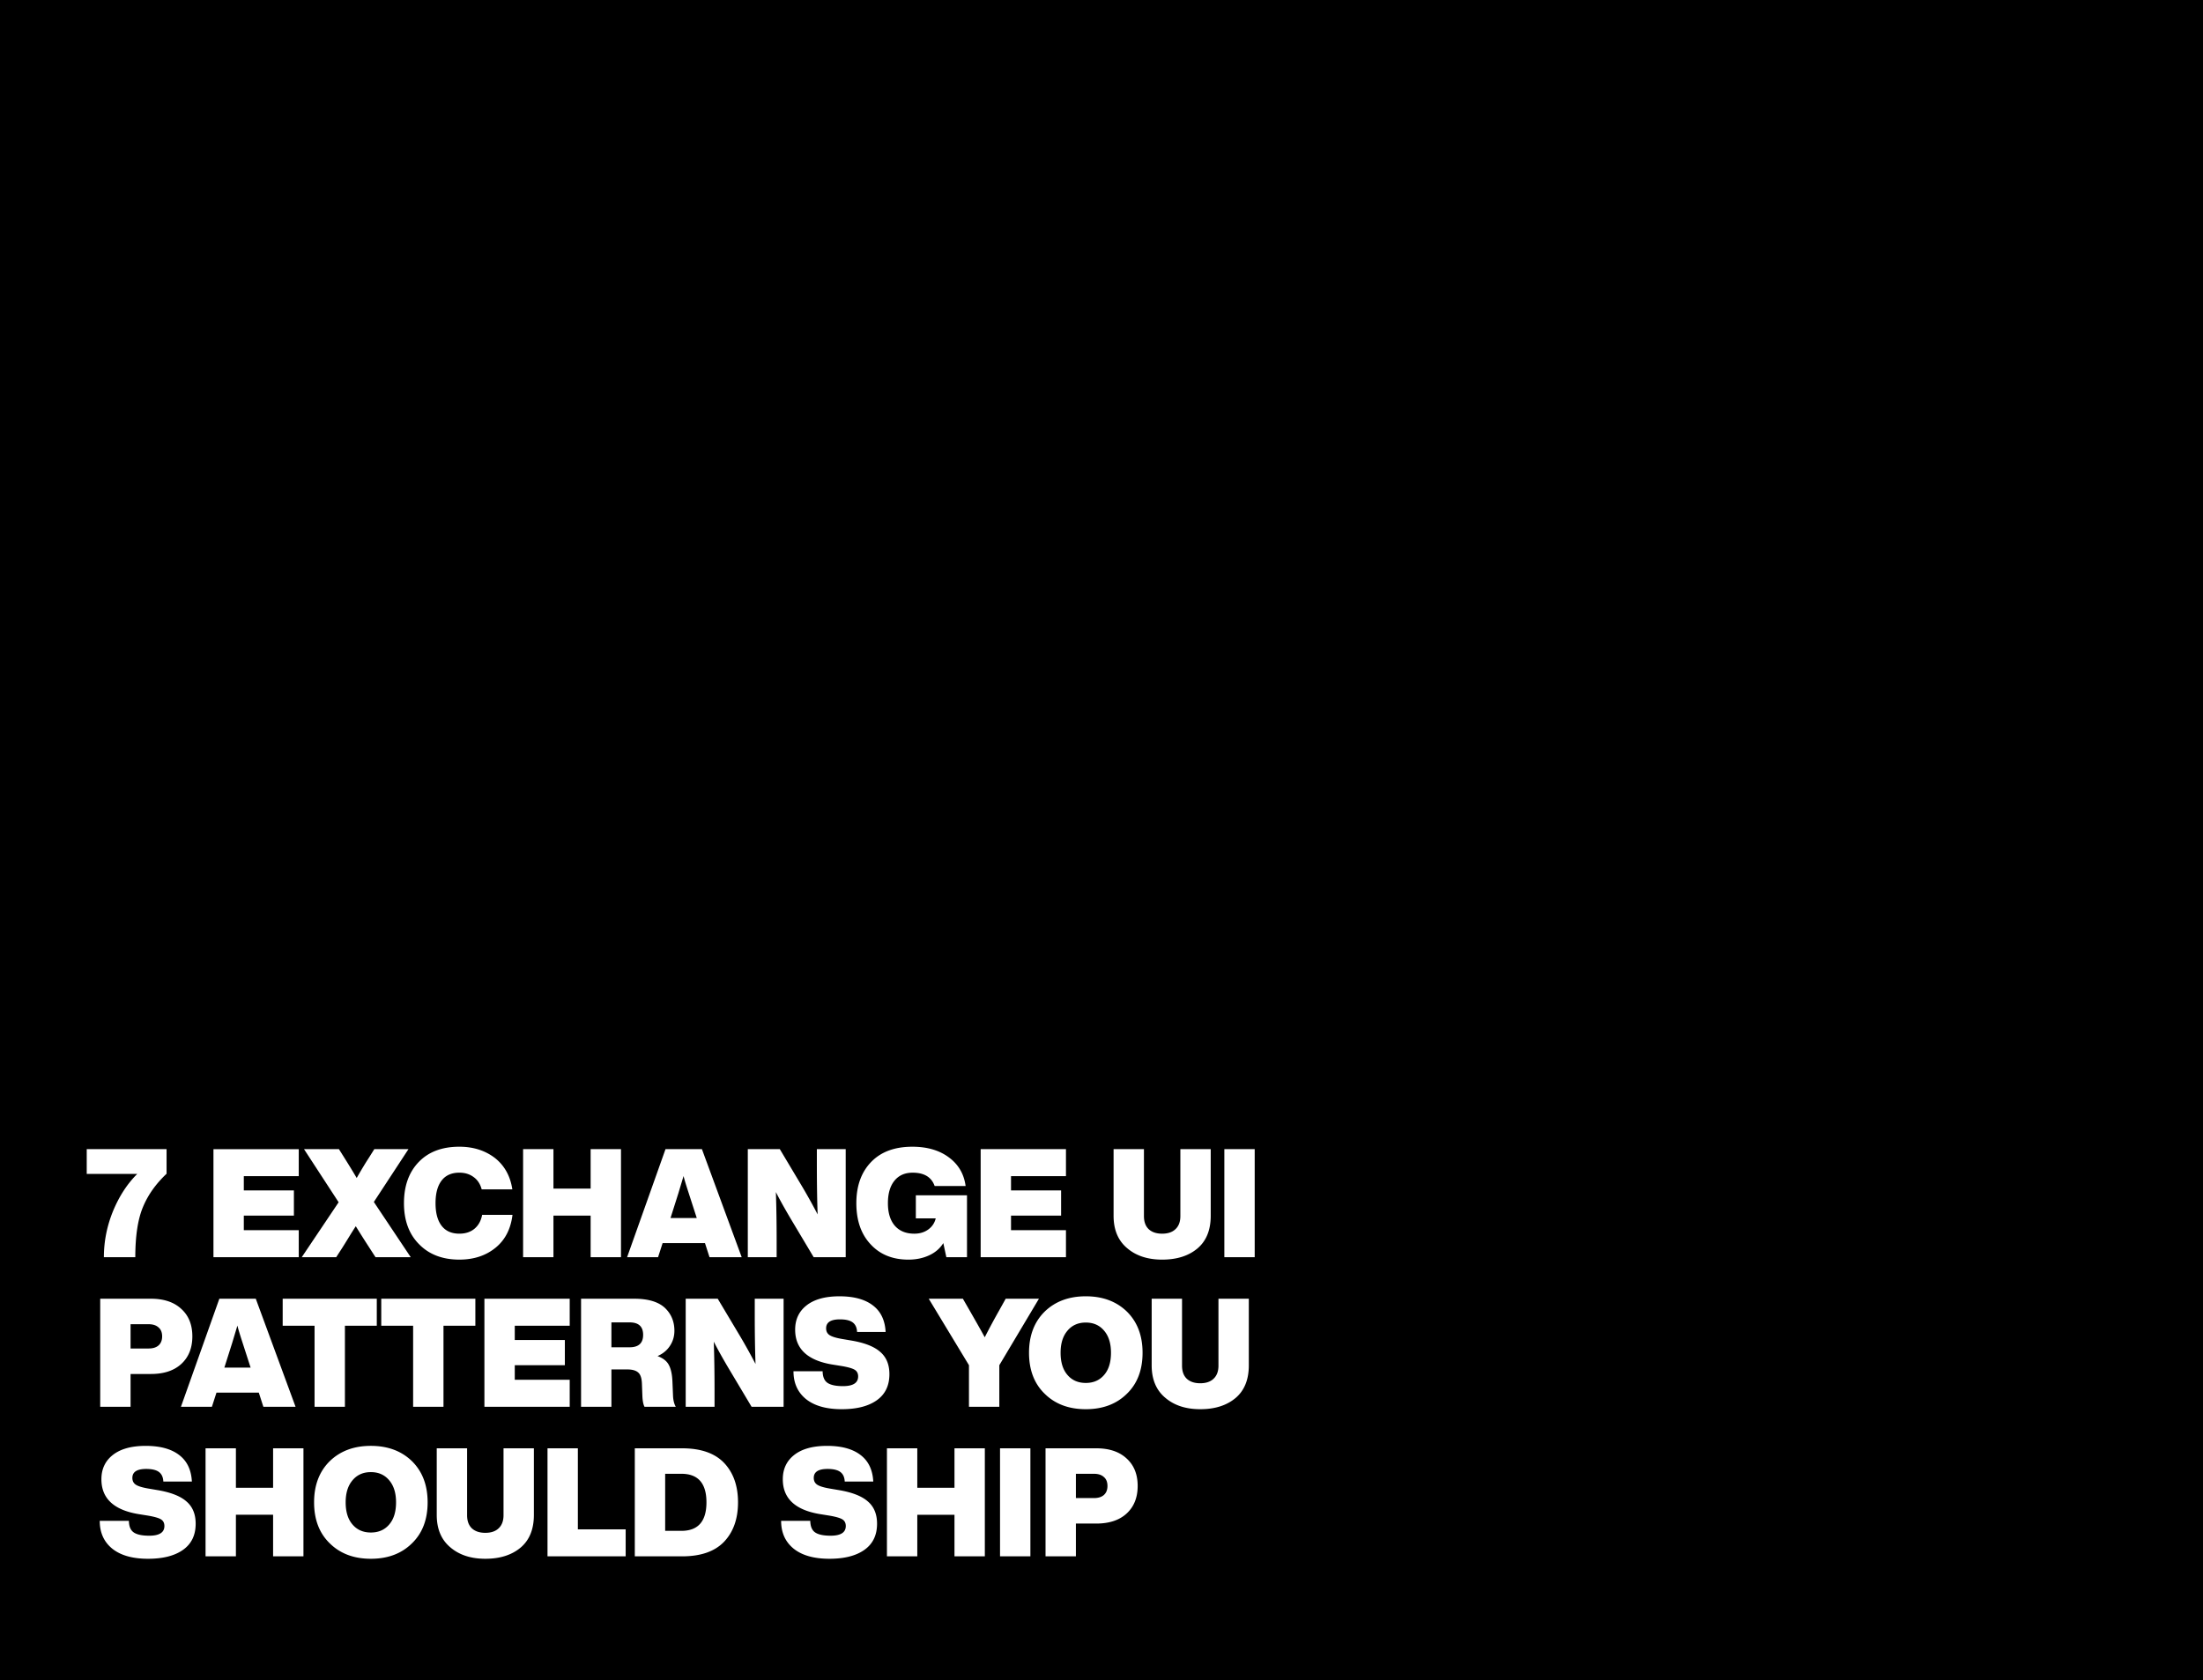 <svg xmlns="http://www.w3.org/2000/svg" width="1016" height="775" fill="none"><rect width="100%" height="100%" fill="#808080" stroke="none"/><g clip-path="url(#a)"><path fill="#000" d="M0 0h1016v775H0z"/><path fill="#000" d="M0 0v775h1016V0H0Z"/><path fill="#fff" d="M482.19 668.12h23.38c5.974 0 10.64 1.563 14 4.69 3.407 3.08 5.11 7.303 5.11 12.67s-1.703 9.613-5.11 12.74c-3.36 3.08-8.026 4.62-14 4.62h-9.38v15.12h-14v-49.84Zm14 22.96h8.33c1.96 0 3.477-.467 4.55-1.4 1.12-.98 1.68-2.38 1.68-4.2 0-1.82-.56-3.197-1.68-4.13-1.073-.98-2.59-1.47-4.55-1.47h-8.33v11.2Zm-20.986 26.88h-14v-49.84h14v49.84Zm-35.008-31.64v-18.2h14v49.84h-14v-19.18h-17.15v19.18h-14v-49.84h14v18.2h17.15Zm-57.688 32.76c-7.14 0-12.647-1.563-16.52-4.69-3.827-3.127-5.74-7.397-5.74-12.81h13.44c.047 2.613.817 4.41 2.31 5.39 1.493.98 3.85 1.47 7.07 1.47 4.667 0 7-1.493 7-4.48 0-1.4-.537-2.427-1.61-3.08s-3.15-1.237-6.23-1.75l-3.92-.63c-11.527-1.867-17.29-7.233-17.29-16.1 0-4.713 1.75-8.447 5.25-11.2 3.547-2.8 8.61-4.2 15.19-4.2 6.627 0 11.76 1.4 15.4 4.2 3.64 2.753 5.6 6.837 5.88 12.25h-13.16c-.093-2.007-.77-3.477-2.03-4.41-1.26-.933-3.22-1.4-5.88-1.4-4.247 0-6.37 1.377-6.37 4.13 0 1.4.537 2.45 1.61 3.15 1.073.7 2.963 1.283 5.67 1.75l4.13.7c6.207 1.027 10.71 2.777 13.51 5.25 2.847 2.427 4.27 5.857 4.27 10.29 0 5.273-1.937 9.287-5.81 12.04-3.873 2.753-9.263 4.13-16.17 4.13Zm-89.741-50.96h21.77c8.633 0 15.096 2.24 19.39 6.72 4.293 4.527 6.44 10.593 6.44 18.2 0 7.607-2.147 13.673-6.44 18.2-4.294 4.48-10.757 6.72-19.39 6.72h-21.77v-49.84Zm14 38.08h7.49c7.7 0 11.55-4.387 11.55-13.16s-3.85-13.16-11.55-13.16h-7.49v26.32Zm-40.264-38.08v37.38h22.05v12.46h-36.05v-49.84h14Zm-42.681 50.96c-6.627 0-11.993-1.75-16.1-5.25-4.2-3.5-6.3-8.493-6.3-14.98v-30.73h14v30.87c0 2.613.723 4.62 2.17 6.02 1.493 1.4 3.57 2.1 6.23 2.1 2.66 0 4.713-.7 6.16-2.1 1.493-1.4 2.24-3.407 2.24-6.02v-30.87h14v30.73c0 6.58-2.03 11.597-6.09 15.05-4.107 3.453-9.543 5.18-16.31 5.18Zm-33.816-7.14c-4.806 4.76-11.13 7.14-18.97 7.14-7.84 0-14.163-2.38-18.97-7.14-4.806-4.667-7.21-10.967-7.21-18.9 0-7.887 2.404-14.21 7.21-18.97 4.854-4.713 11.177-7.07 18.97-7.07 7.794 0 14.117 2.357 18.97 7.07 4.807 4.76 7.21 11.083 7.21 18.97 0 7.933-2.403 14.233-7.21 18.9Zm-27.44-8.68c2.1 2.473 4.924 3.71 8.47 3.71 3.547 0 6.37-1.237 8.47-3.71 2.1-2.427 3.15-5.833 3.15-10.22 0-4.293-1.05-7.677-3.15-10.15-2.1-2.52-4.923-3.78-8.47-3.78-3.546 0-6.37 1.26-8.47 3.78-2.1 2.473-3.15 5.857-3.15 10.15 0 4.387 1.05 7.793 3.15 10.22Zm-36.618-16.94v-18.2h14v49.84h-14v-19.18h-17.15v19.18h-14v-49.84h14v18.2h17.15ZM68.26 719.08c-7.14 0-12.647-1.563-16.52-4.69-3.827-3.127-5.74-7.397-5.74-12.81h13.44c.047 2.613.817 4.41 2.31 5.39 1.493.98 3.85 1.47 7.07 1.47 4.667 0 7-1.493 7-4.48 0-1.4-.537-2.427-1.61-3.08s-3.15-1.237-6.23-1.75l-3.92-.63c-11.527-1.867-17.29-7.233-17.29-16.1 0-4.713 1.75-8.447 5.25-11.2 3.547-2.8 8.61-4.2 15.19-4.2 6.627 0 11.76 1.4 15.4 4.2 3.64 2.753 5.6 6.837 5.88 12.25H75.33c-.093-2.007-.77-3.477-2.03-4.41-1.26-.933-3.22-1.4-5.88-1.4-4.247 0-6.37 1.377-6.37 4.13 0 1.4.537 2.45 1.61 3.15 1.073.7 2.963 1.283 5.67 1.75l4.13.7c6.207 1.027 10.71 2.777 13.51 5.25 2.847 2.427 4.27 5.857 4.27 10.29 0 5.273-1.937 9.287-5.81 12.04-3.873 2.753-9.263 4.13-16.17 4.13Zm485.283-69c-6.627 0-11.994-1.75-16.1-5.25-4.2-3.5-6.3-8.493-6.3-14.98v-30.73h14v30.87c0 2.613.723 4.62 2.17 6.02 1.493 1.4 3.57 2.1 6.23 2.1 2.66 0 4.713-.7 6.16-2.1 1.493-1.4 2.24-3.407 2.24-6.02v-30.87h14v30.73c0 6.58-2.03 11.597-6.09 15.05-4.107 3.453-9.544 5.18-16.31 5.18Zm-33.816-7.14c-4.807 4.76-11.13 7.14-18.97 7.14-7.84 0-14.163-2.38-18.97-7.14-4.807-4.667-7.21-10.967-7.21-18.9 0-7.887 2.403-14.21 7.21-18.97 4.853-4.713 11.177-7.07 18.97-7.07 7.793 0 14.117 2.357 18.97 7.07 4.807 4.76 7.21 11.083 7.21 18.97 0 7.933-2.403 14.233-7.21 18.9Zm-27.44-8.68c2.1 2.473 4.923 3.71 8.47 3.71 3.547 0 6.37-1.237 8.47-3.71 2.1-2.427 3.15-5.833 3.15-10.22 0-4.293-1.05-7.677-3.15-10.15-2.1-2.52-4.923-3.78-8.47-3.78-3.547 0-6.37 1.26-8.47 3.78-2.1 2.473-3.15 5.857-3.15 10.15 0 4.387 1.05 7.793 3.15 10.22Zm-31.552-29.61 3.08-5.53h15.33l-18.27 30.66v19.18h-14v-19.18l-18.55-30.66h15.75l3.22 5.6c3.5 6.113 5.787 10.173 6.86 12.18 2.147-4.2 4.34-8.283 6.58-12.25Zm-72.53 45.43c-7.14 0-12.646-1.563-16.52-4.69-3.826-3.127-5.74-7.397-5.74-12.81h13.44c.047 2.613.817 4.41 2.31 5.39 1.494.98 3.85 1.47 7.07 1.47 4.667 0 7-1.493 7-4.48 0-1.4-.536-2.427-1.61-3.08-1.073-.653-3.15-1.237-6.23-1.75l-3.92-.63c-11.526-1.867-17.29-7.233-17.29-16.1 0-4.713 1.75-8.447 5.25-11.2 3.547-2.8 8.61-4.2 15.19-4.2 6.627 0 11.76 1.4 15.4 4.2 3.64 2.753 5.6 6.837 5.88 12.25h-13.16c-.093-2.007-.77-3.477-2.03-4.41-1.26-.933-3.22-1.4-5.88-1.4-4.246 0-6.37 1.377-6.37 4.13 0 1.4.537 2.45 1.61 3.15 1.074.7 2.964 1.283 5.67 1.75l4.13.7c6.207 1.027 10.71 2.777 13.51 5.25 2.847 2.427 4.27 5.857 4.27 10.29 0 5.273-1.936 9.287-5.81 12.04-3.873 2.753-9.263 4.13-16.17 4.13Zm-40.118-42.84v-8.12h13.3v49.84h-14.77l-10.57-17.71c-2.846-4.807-5.133-8.913-6.86-12.32.234 6.86.35 14.163.35 21.91v8.12h-13.3v-49.84h14.77l10.57 17.71a266.588 266.588 0 0 1 6.86 12.39c-.233-6.86-.35-14.187-.35-21.98Zm-37.971 30.03.28 6.65c.093 2.053.513 3.733 1.26 5.04h-14.42c-.56-1.073-.887-2.753-.98-5.04l-.21-5.67c-.094-2.52-.677-4.223-1.75-5.11-1.027-.933-2.707-1.4-5.04-1.4h-7.28v17.22h-14v-49.84h24.5c6.346 0 11.036 1.377 14.07 4.13 2.986 2.8 4.48 6.347 4.48 10.64 0 2.567-.677 4.877-2.03 6.93-1.307 2.053-3.22 3.64-5.74 4.76 2.52.933 4.246 2.287 5.18 4.06.98 1.773 1.54 4.317 1.68 7.63Zm-28.14-27.23v11.48h8.4c4.153 0 6.23-1.913 6.23-5.74s-2.077-5.74-6.23-5.74h-8.4Zm-19.231-10.92v12.46h-25.34v6.58h23.1v11.62h-23.1v6.72h25.34v12.46h-39.34v-49.84h39.34Zm-86.915 0h43.4v12.46h-14.7v37.38h-14v-37.38h-14.7v-12.46Zm-45.459 0h43.4v12.46h-14.7v37.38h-14v-37.38h-14.7v-12.46Zm5.931 49.84h-14.84l-2.1-6.51h-19.53l-2.1 6.51h-14.28l17.71-49.84h16.8l18.34 49.84Zm-29.19-29.54-3.64 11.48h12.11l-3.71-11.48c-1.307-4.013-2.1-6.65-2.38-7.91-1.167 3.873-1.96 6.51-2.38 7.91Zm-60.894-20.3h23.38c5.973 0 10.64 1.563 14 4.69 3.406 3.08 5.11 7.303 5.11 12.67s-1.704 9.613-5.11 12.74c-3.36 3.08-8.027 4.62-14 4.62h-9.38v15.12h-14v-49.84Zm14 22.96h8.33c1.96 0 3.476-.467 4.55-1.4 1.12-.98 1.68-2.38 1.68-4.2 0-1.82-.56-3.197-1.68-4.13-1.074-.98-2.59-1.47-4.55-1.47h-8.33v11.2Zm518.437-42.12h-14v-49.84h14v49.84Zm-42.681 1.12c-6.626 0-11.993-1.75-16.1-5.25-4.2-3.5-6.3-8.493-6.3-14.98v-30.73h14v30.87c0 2.613.724 4.62 2.17 6.02 1.494 1.4 3.57 2.1 6.23 2.1 2.66 0 4.714-.7 6.16-2.1 1.494-1.4 2.24-3.407 2.24-6.02v-30.87h14v30.73c0 6.58-2.03 11.597-6.09 15.05-4.106 3.453-9.543 5.18-16.31 5.18Zm-44.362-50.96v12.46h-25.34v6.58h23.1v11.62h-23.1v6.72h25.34v12.46h-39.34v-49.84h39.34Zm-69.234 31.92V551.4h23.59v28.56h-9.52l-1.4-6.51c-1.54 2.473-3.733 4.363-6.58 5.67-2.846 1.307-6.02 1.96-9.52 1.96-7.28 0-13.09-2.357-17.43-7.07-4.386-4.667-6.58-10.99-6.58-18.97 0-7.98 2.287-14.327 6.86-19.04 4.527-4.667 10.85-7 18.97-7 6.767 0 12.344 1.61 16.731 4.83 4.48 3.267 7.093 7.7 7.839 13.3h-14.28c-1.446-4.107-4.83-6.16-10.15-6.16-3.593 0-6.393 1.237-8.4 3.71-2.006 2.473-3.01 5.927-3.01 10.36s1.05 7.887 3.15 10.36c2.147 2.473 5.157 3.71 9.03 3.71 2.474 0 4.597-.63 6.37-1.89 1.82-1.307 2.987-3.033 3.5-5.18h-9.17Zm-45.648-23.8v-8.12h13.3v49.84h-14.77l-10.57-17.71c-2.847-4.807-5.133-8.913-6.86-12.32.233 6.86.35 14.163.35 21.91v8.12h-13.3v-49.84h14.77l10.57 17.71a266.588 266.588 0 0 1 6.86 12.39c-.233-6.86-.35-14.187-.35-21.98Zm-34.666 41.72h-14.84l-2.1-6.51h-19.53l-2.1 6.51h-14.28l17.71-49.84h16.8l18.34 49.84Zm-29.19-29.54-3.64 11.48h12.11l-3.71-11.48c-1.307-4.013-2.1-6.65-2.38-7.91-1.167 3.873-1.96 6.51-2.38 7.91Zm-40.477-2.1v-18.2h14v49.84h-14v-19.18h-17.15v19.18h-14v-49.84h14v18.2h17.15Zm-60.541 32.76c-7.747 0-13.93-2.357-18.55-7.07-4.667-4.667-7-10.99-7-18.97 0-7.98 2.286-14.327 6.86-19.04 4.526-4.667 10.756-7 18.69-7 6.393 0 11.853 1.727 16.38 5.18 4.433 3.5 7.116 8.33 8.05 14.49h-14.14c-.654-2.473-1.89-4.363-3.71-5.67-1.82-1.353-4.014-2.03-6.58-2.03-3.594 0-6.324 1.213-8.19 3.64-1.867 2.427-2.8 5.903-2.8 10.43s.933 8.003 2.8 10.43c1.866 2.427 4.596 3.64 8.19 3.64 2.8 0 5.11-.747 6.93-2.24 1.866-1.54 3.056-3.687 3.57-6.44h14c-.794 6.533-3.407 11.597-7.84 15.19-4.48 3.64-10.034 5.46-16.66 5.46Z"/><path fill="#fff" d="m188.375 530.12-15.96 24.36 17.01 25.48h-16.24l-2.94-4.55a487.897 487.897 0 0 1-6.16-9.73c-.14.187-.887 1.353-2.24 3.5a531.737 531.737 0 0 1-3.85 6.23l-2.94 4.55h-15.89l17.01-25.34-15.96-24.5h16.1l2.73 4.34c2.193 3.5 4.013 6.487 5.46 8.96 2.1-3.687 3.897-6.673 5.39-8.96l2.73-4.34h15.75Zm-50.591 0v12.46h-25.34v6.58h23.1v11.62h-23.1v6.72h25.34v12.46h-39.34v-49.84h39.34ZM40 541.53v-11.41h36.82v11.34c-5.04 4.76-8.703 9.963-10.99 15.61-2.287 5.6-3.43 13.23-3.43 22.89H47.91c0-7.373 1.447-14.56 4.34-21.56 2.847-6.767 6.533-12.39 11.06-16.87H40Z"/></g><defs><clipPath id="a"><path fill="#fff" d="M0 0h1016v775H0z"/></clipPath></defs></svg>
